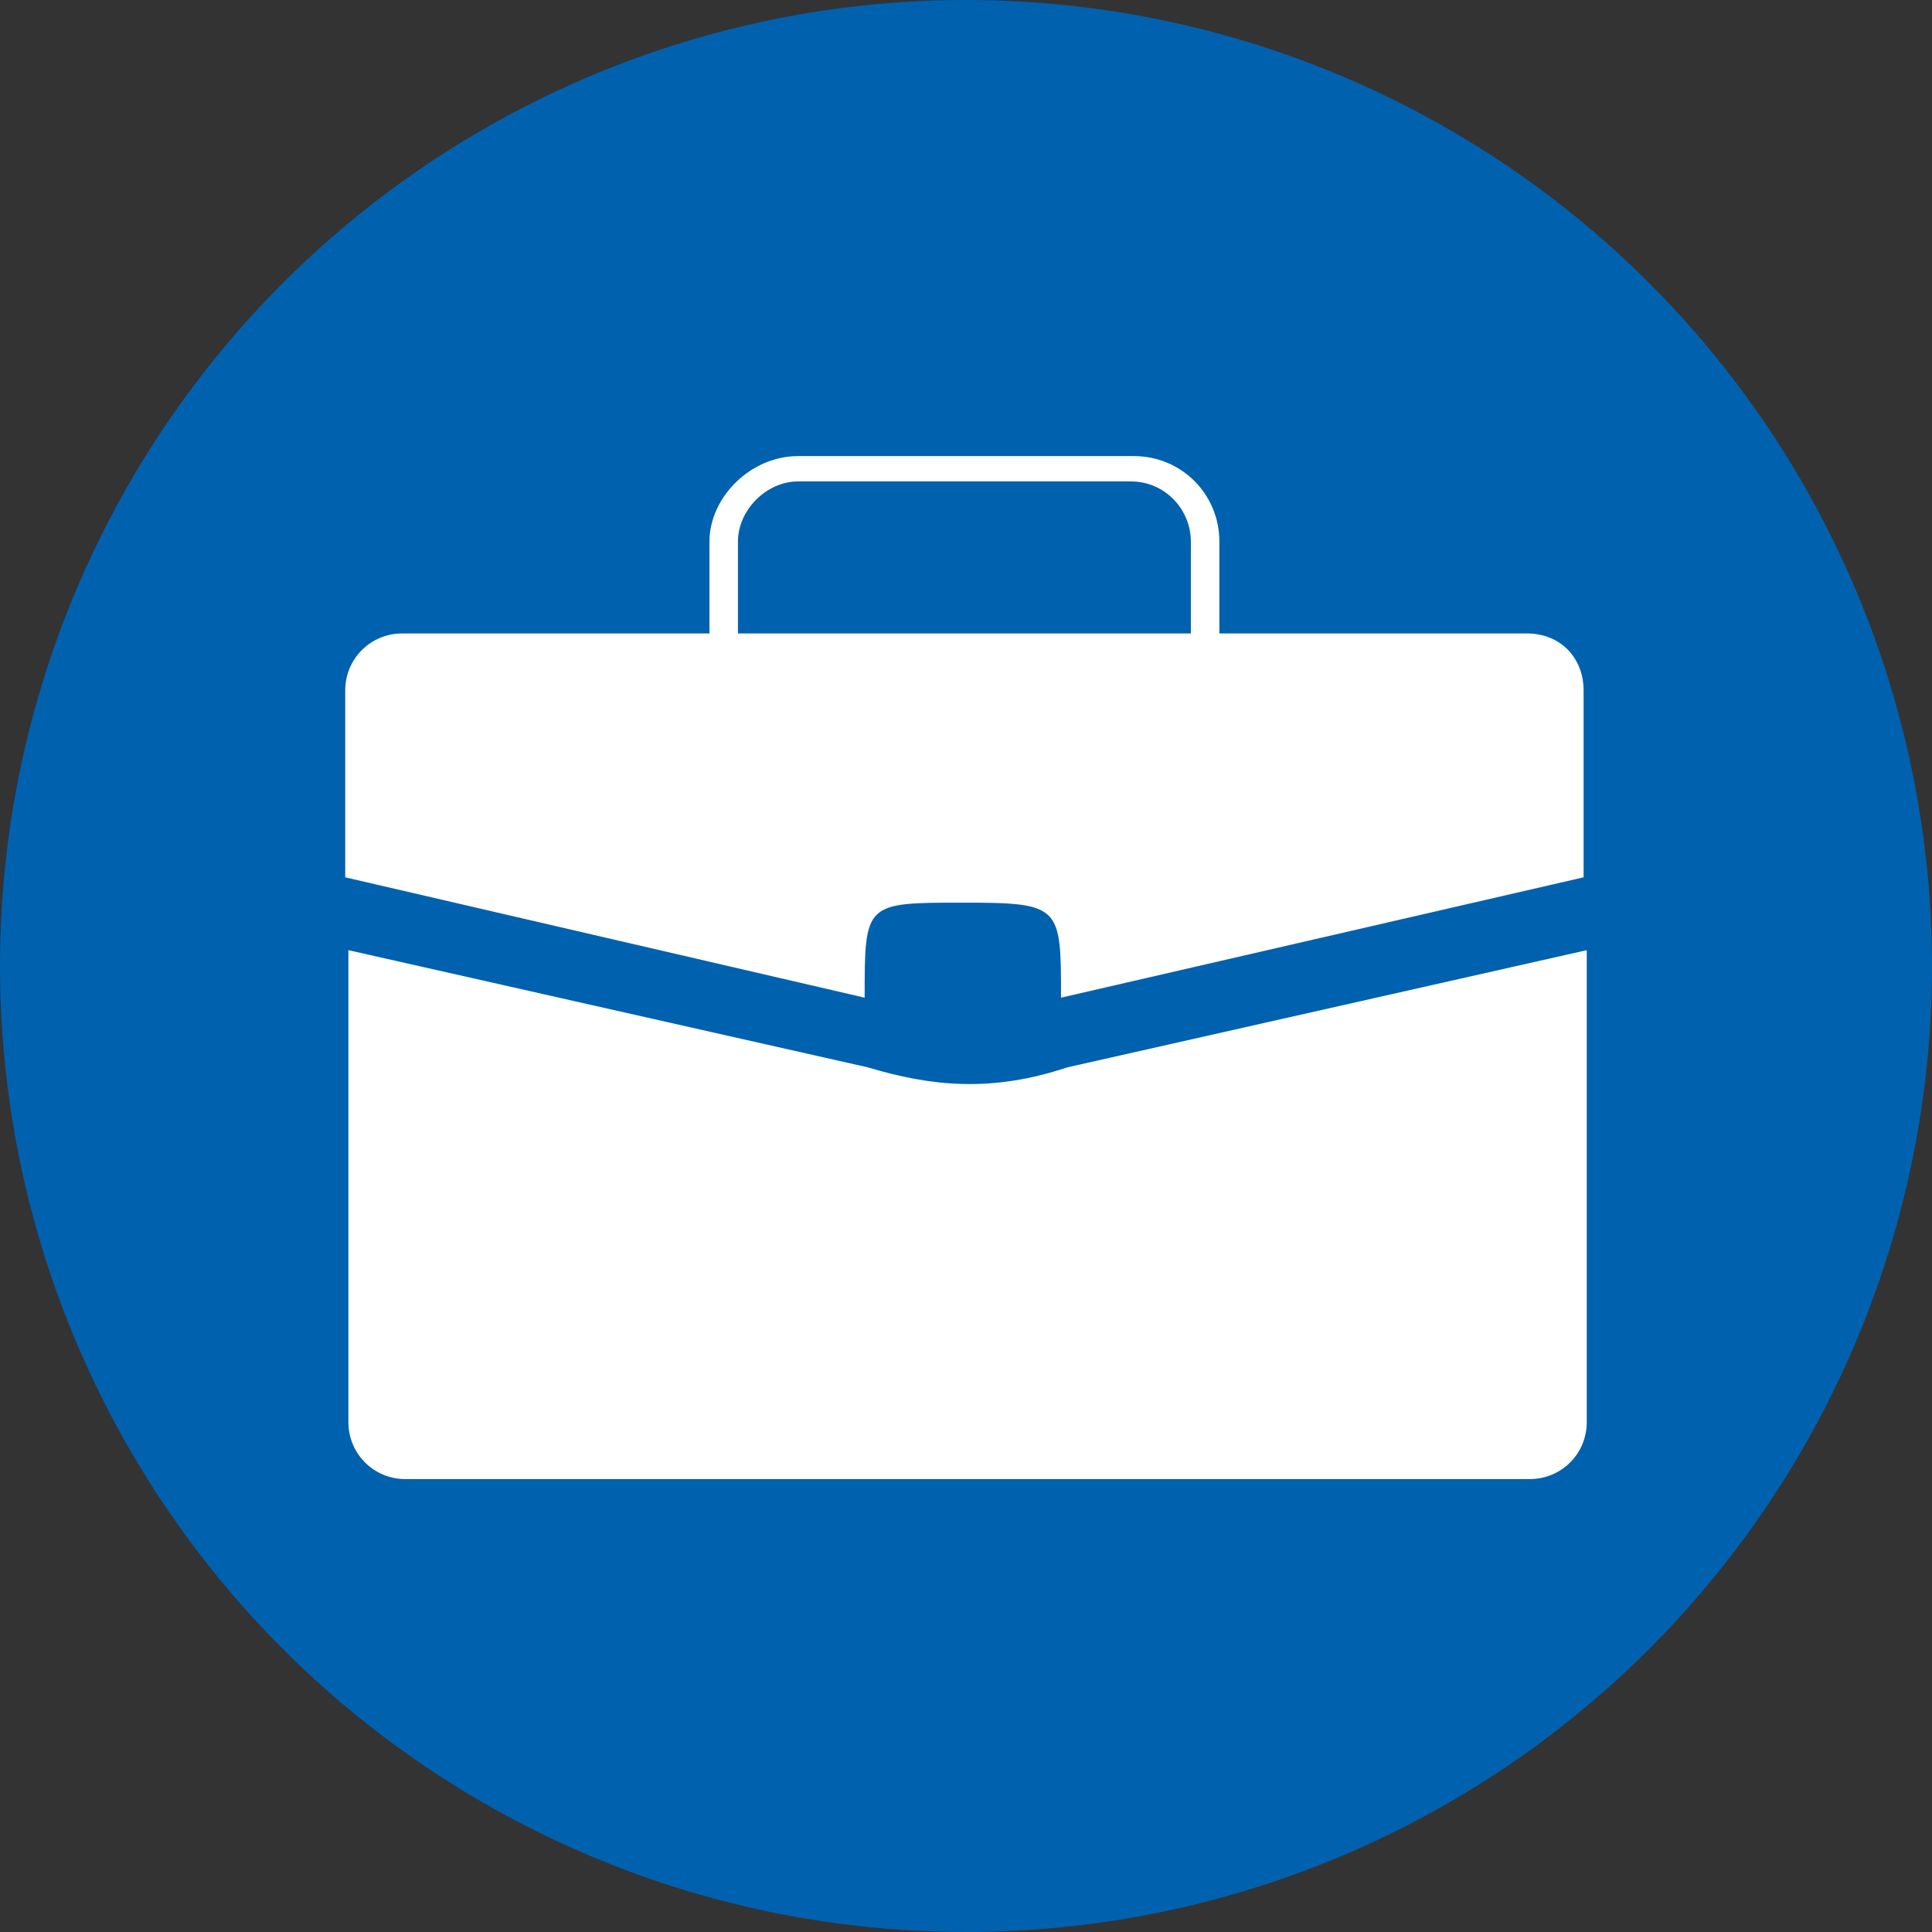 <?xml version="1.0" encoding="utf-8"?>
<!-- Generator: Adobe Illustrator 22.1.0, SVG Export Plug-In . SVG Version: 6.00 Build 0)  -->
<svg version="1.1" id="Layer_1" xmlns="http://www.w3.org/2000/svg" xmlns:xlink="http://www.w3.org/1999/xlink" x="0px" y="0px"
	 viewBox="0 0 61 61" style="enable-background:new 0 0 61 61;" xml:space="preserve">
<rect x="0" y="0" width="61" height="61" fill="#333333" stroke="none"/>
<style type="text/css">
	.st0{fill:#0061AF;}
	.st1{fill-rule:evenodd;clip-rule:evenodd;fill:#FFFFFF;}
</style>
<g>
	<circle class="st0" cx="30.5" cy="30.5" r="30.5"/>
	<g>
		<g>
			<path class="st1" d="M27.4,33.7L11,30v14.9c0,1,0.8,1.8,1.8,1.8h35.5c1,0,1.8-0.8,1.8-1.8V30l-16.4,3.7
				C31.3,34.5,29.4,34.3,27.4,33.7L27.4,33.7z M48.2,20L48.2,20h-9.7v-2.9c0-1.5-1.2-2.7-2.7-2.7H25.2c-1.5,0-2.8,1.3-2.8,2.7V20
				h-9.7c-1,0-1.8,0.8-1.8,1.8v5.9l16.4,3.8c0-3,0-3,3.1-3c3.1,0,3.1,0.1,3.1,3L50,27.7v-5.9C50,20.8,49.3,20,48.2,20L48.2,20z
				 M37.7,20L37.7,20H23.3v-2.9c0-1,0.9-1.9,1.9-1.9h10.5c1.1,0,1.9,0.9,1.9,1.9V20z"/>
		</g>
	</g>
</g>
</svg>

